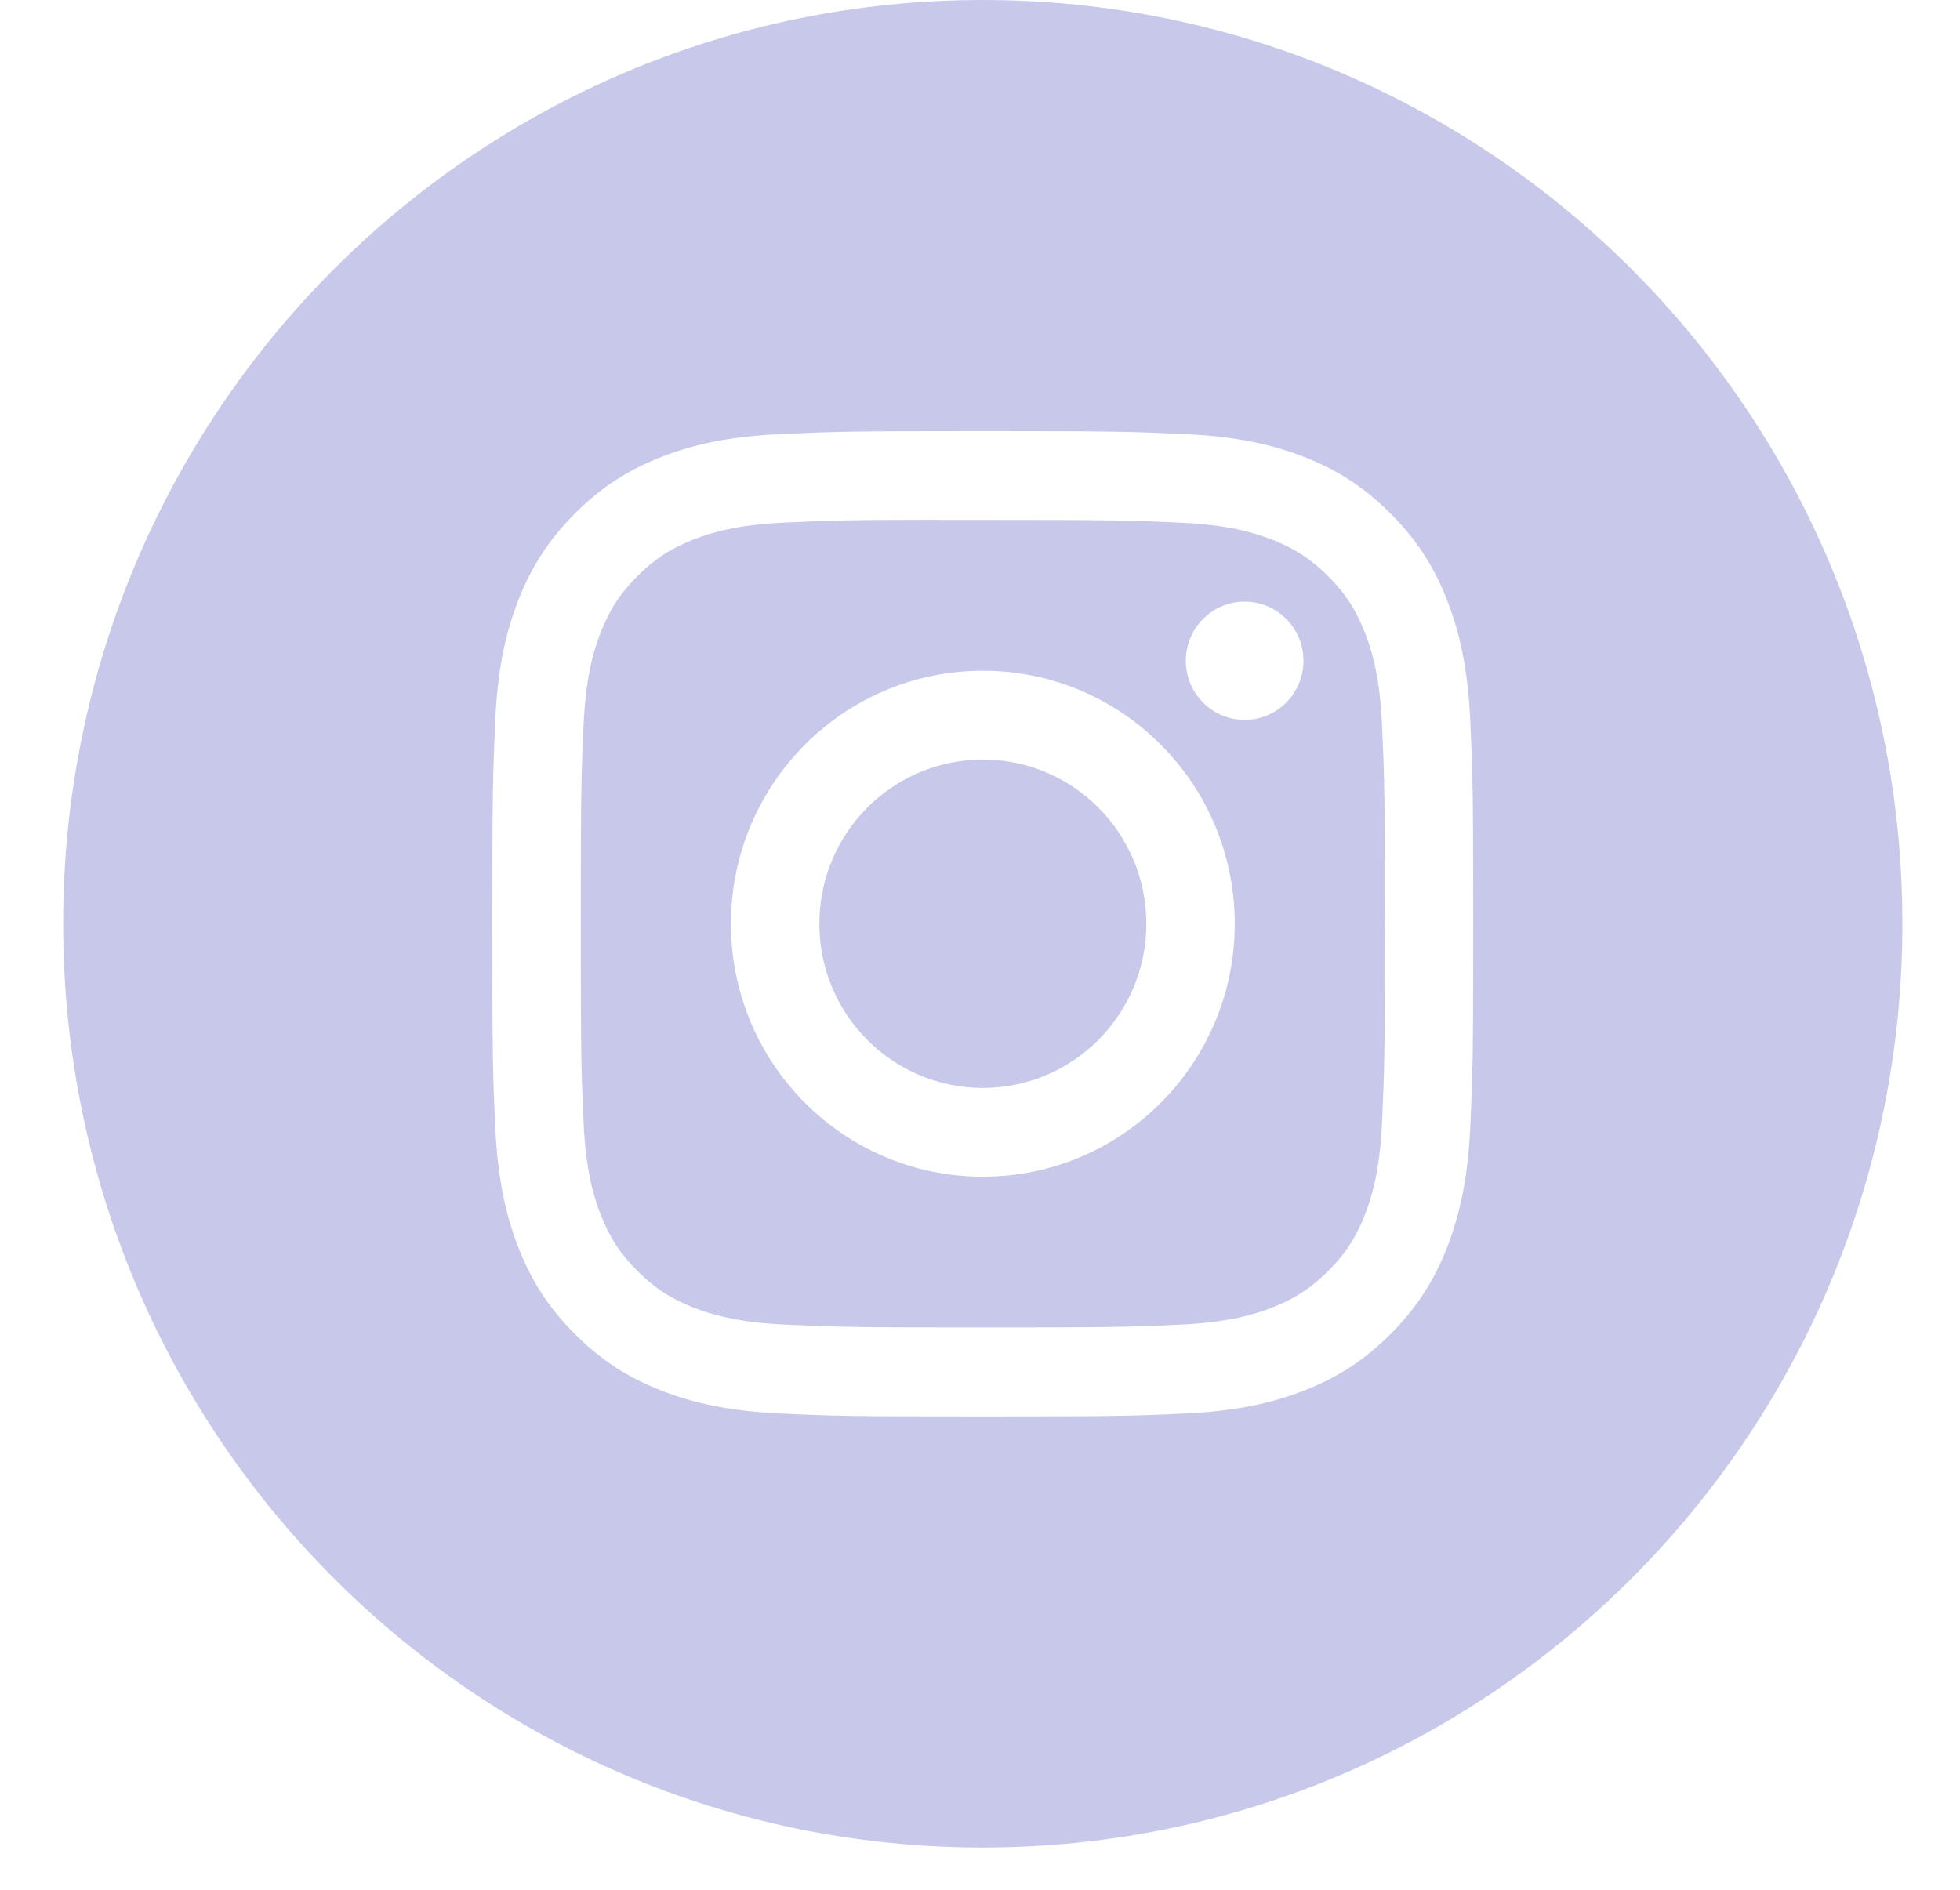 <svg width="28" height="27" viewBox="0 0 28 27" fill="none" xmlns="http://www.w3.org/2000/svg">
<path d="M14.039 0C21.294 0 27.177 5.909 27.177 13.198C27.177 20.488 21.294 26.396 14.039 26.396C6.784 26.396 0.902 20.487 0.902 13.198C0.902 5.909 6.784 0 14.039 0ZM14.039 6.159C12.137 6.159 11.898 6.168 11.151 6.202C10.405 6.236 9.896 6.354 9.45 6.528C8.989 6.708 8.598 6.949 8.209 7.341C7.82 7.732 7.58 8.124 7.4 8.587C7.227 9.035 7.109 9.547 7.075 10.296C7.042 11.047 7.033 11.287 7.033 13.198C7.033 15.11 7.041 15.35 7.075 16.101C7.11 16.85 7.227 17.361 7.4 17.809C7.579 18.272 7.819 18.664 8.209 19.056C8.598 19.447 8.989 19.688 9.449 19.868C9.895 20.042 10.405 20.161 11.15 20.195C11.898 20.23 12.136 20.237 14.039 20.237C15.942 20.237 16.18 20.23 16.928 20.195C17.674 20.161 18.183 20.042 18.629 19.868C19.09 19.688 19.48 19.447 19.869 19.056C20.259 18.664 20.498 18.271 20.678 17.809C20.85 17.361 20.969 16.849 21.004 16.101C21.038 15.35 21.046 15.11 21.046 13.198C21.046 11.287 21.038 11.047 21.004 10.296C20.969 9.547 20.85 9.035 20.678 8.588C20.498 8.125 20.259 7.732 19.869 7.341C19.479 6.949 19.09 6.708 18.629 6.528C18.182 6.354 17.673 6.236 16.927 6.202C16.18 6.168 15.941 6.159 14.039 6.159Z" fill="#C8C9EA"/>
<path d="M13.412 7.428C13.599 7.427 13.807 7.428 14.041 7.428C15.912 7.428 16.133 7.434 16.872 7.468C17.555 7.499 17.926 7.614 18.173 7.71C18.5 7.838 18.733 7.991 18.979 8.237C19.224 8.484 19.375 8.719 19.502 9.047C19.598 9.295 19.712 9.667 19.743 10.354C19.777 11.095 19.784 11.318 19.784 13.196C19.784 15.075 19.777 15.298 19.743 16.04C19.712 16.726 19.598 17.099 19.502 17.347C19.375 17.675 19.224 17.909 18.979 18.155C18.733 18.402 18.5 18.554 18.173 18.682C17.926 18.778 17.555 18.893 16.872 18.925C16.134 18.959 15.912 18.966 14.041 18.966C12.171 18.966 11.948 18.959 11.21 18.925C10.527 18.893 10.155 18.778 9.908 18.682C9.581 18.554 9.348 18.402 9.103 18.155C8.857 17.909 8.705 17.675 8.578 17.347C8.482 17.099 8.368 16.726 8.337 16.04C8.303 15.298 8.297 15.075 8.297 13.195C8.297 11.316 8.303 11.093 8.337 10.352C8.368 9.665 8.482 9.292 8.578 9.044C8.705 8.716 8.857 8.481 9.103 8.234C9.348 7.988 9.581 7.836 9.908 7.708C10.155 7.611 10.527 7.497 11.21 7.466C11.856 7.437 12.107 7.427 13.412 7.426V7.428ZM14.041 9.583C12.054 9.583 10.442 11.202 10.442 13.198C10.442 15.195 12.054 16.812 14.041 16.812C16.028 16.812 17.639 15.194 17.639 13.198C17.639 11.202 16.028 9.583 14.041 9.583ZM17.781 8.596C17.317 8.596 16.941 8.974 16.94 9.44C16.94 9.907 17.317 10.285 17.781 10.285C18.245 10.285 18.621 9.907 18.621 9.44C18.621 8.974 18.245 8.596 17.781 8.596Z" fill="#C8C9EA"/>
<path d="M14.041 10.852C15.33 10.852 16.376 11.902 16.376 13.198C16.376 14.494 15.33 15.544 14.041 15.544C12.751 15.544 11.705 14.494 11.705 13.198C11.705 11.902 12.751 10.852 14.041 10.852Z" fill="#C8C9EA"/>
</svg>
